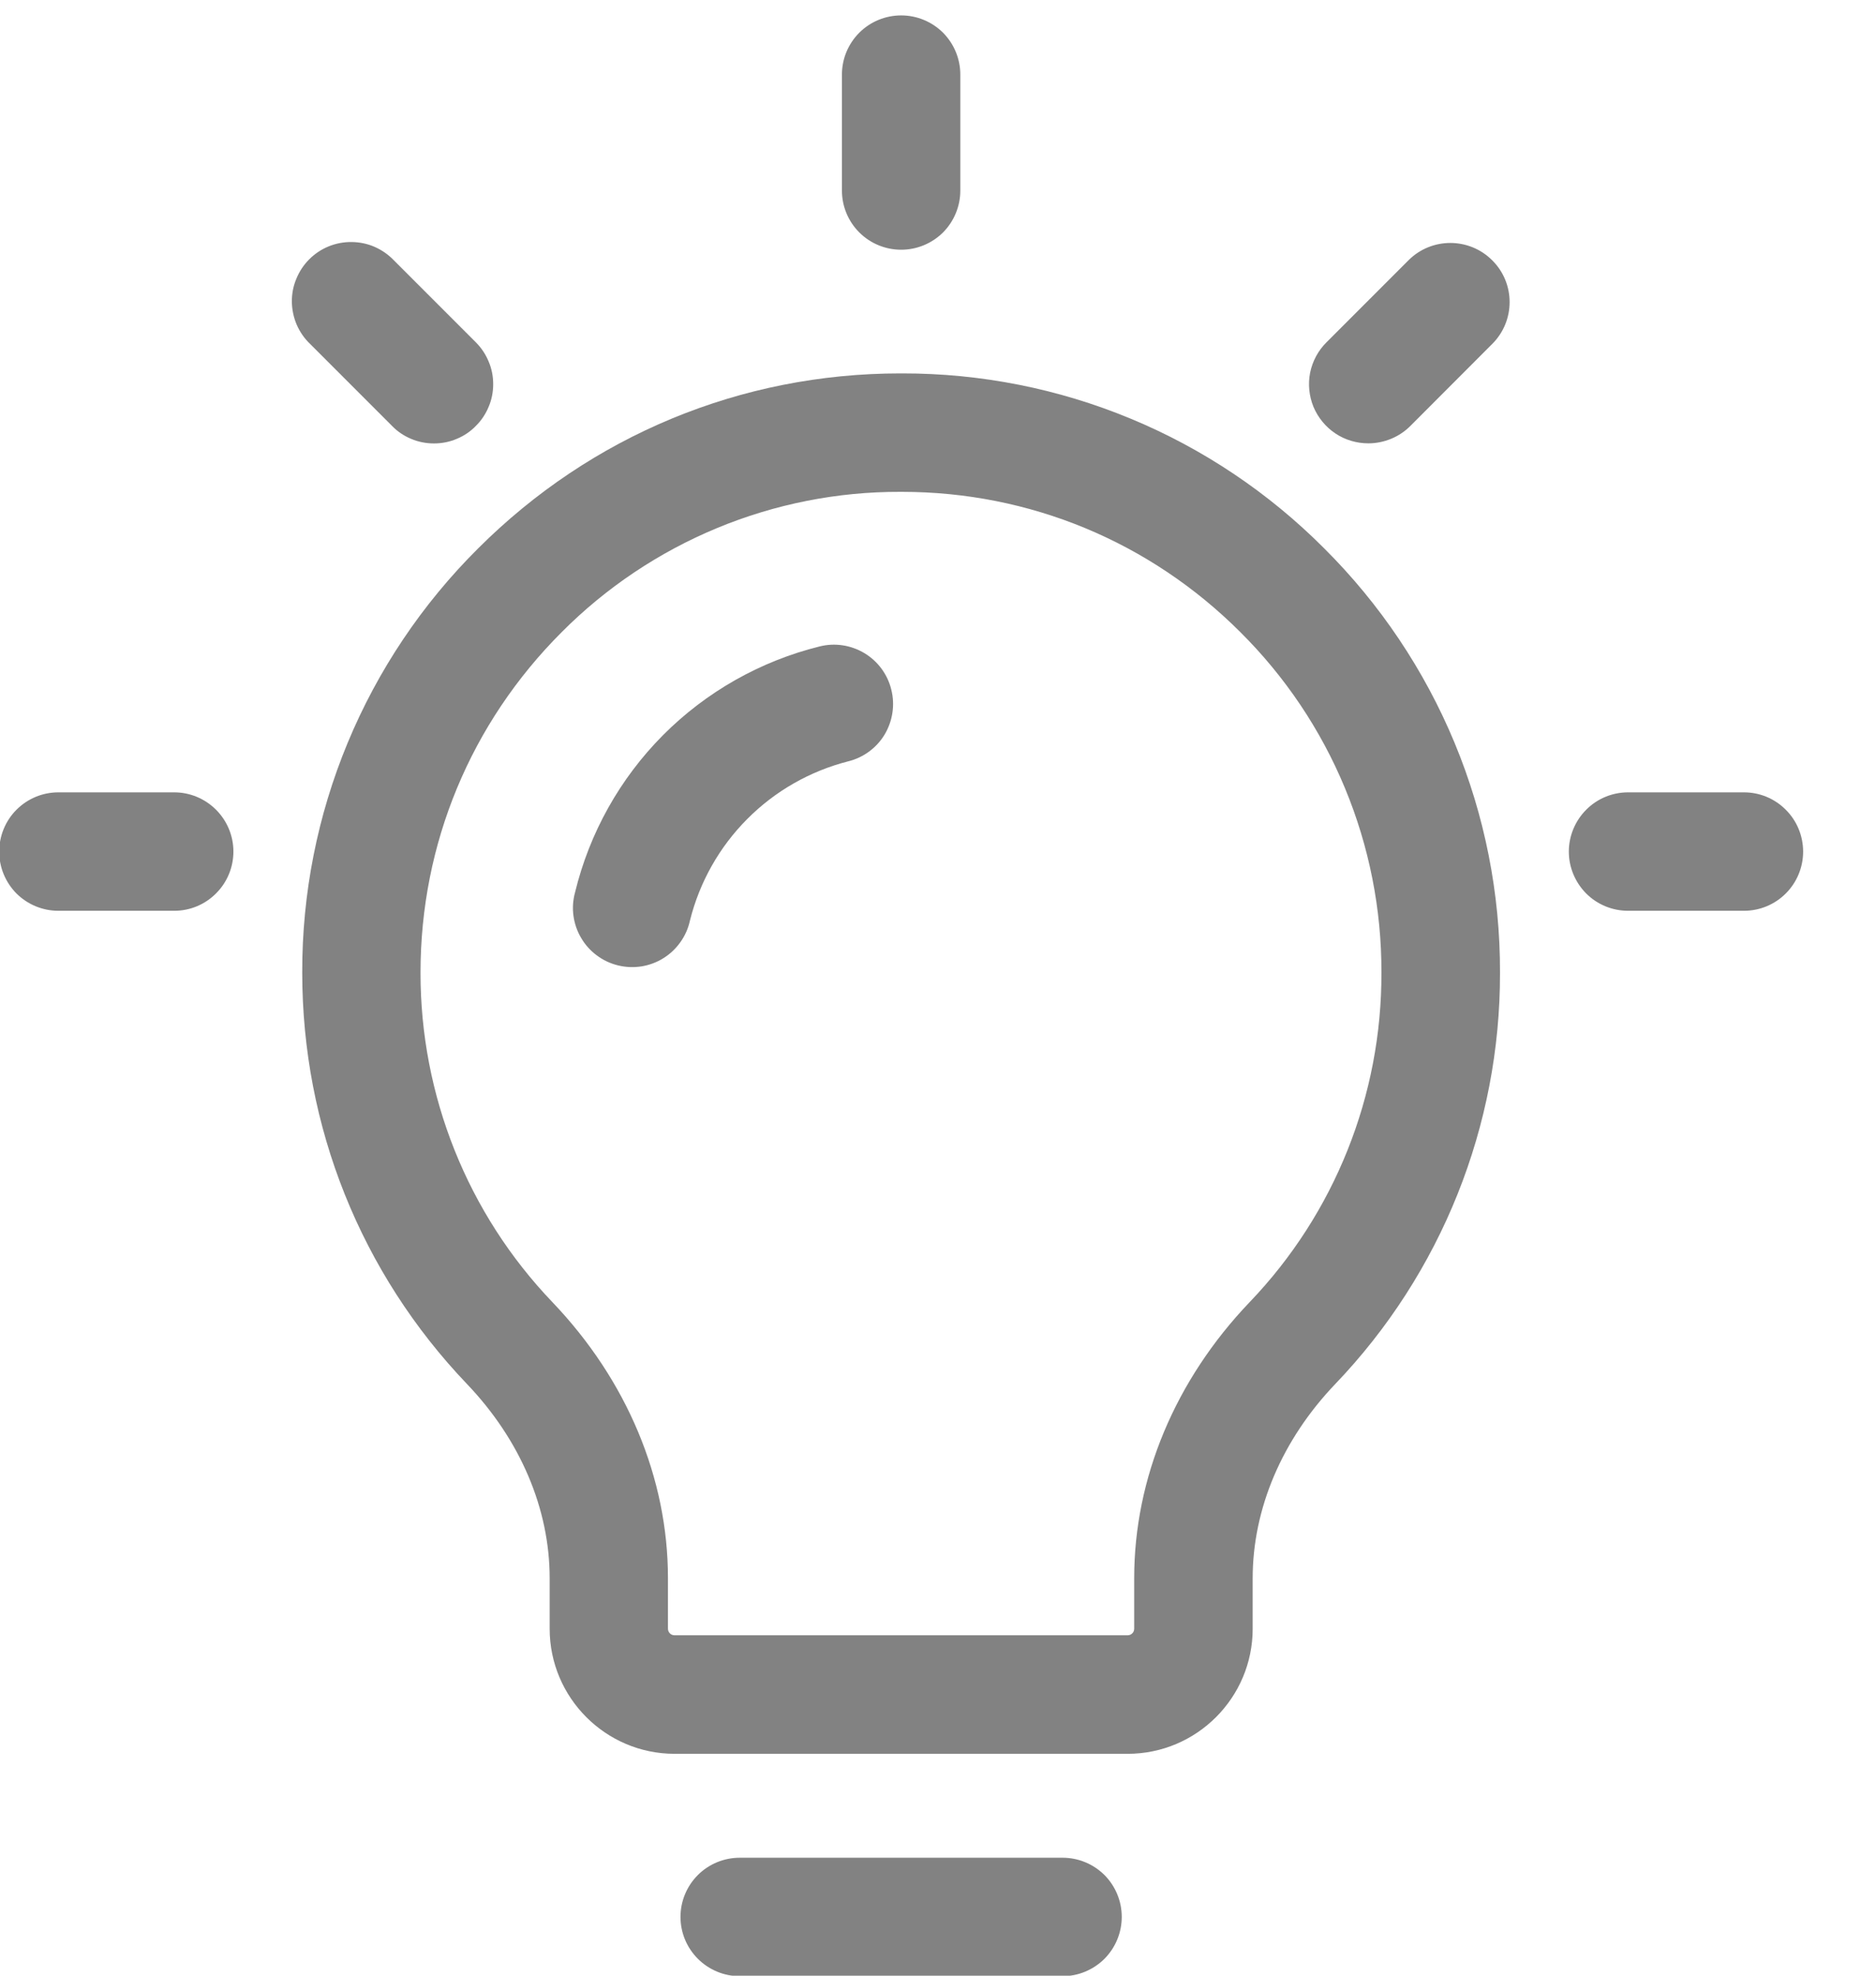 <svg width="19" height="20" viewBox="0 0 19 20" fill="none" xmlns="http://www.w3.org/2000/svg">
<path d="M9.138 3.78H9.118C7.505 3.78 5.987 4.409 4.843 5.551C4.276 6.114 3.827 6.783 3.521 7.52C3.215 8.257 3.059 9.047 3.061 9.846C3.061 11.405 3.654 12.885 4.73 14.011C5.27 14.576 5.567 15.274 5.567 15.977V16.488C5.567 17.186 6.135 17.754 6.832 17.754H11.421C12.119 17.754 12.687 17.186 12.687 16.488V15.977C12.687 15.273 12.984 14.575 13.523 14.011C14.597 12.89 15.195 11.398 15.192 9.846C15.194 9.047 15.038 8.257 14.732 7.52C14.426 6.783 13.977 6.114 13.411 5.551C12.851 4.989 12.185 4.542 11.451 4.238C10.718 3.934 9.932 3.779 9.138 3.78ZM12.656 13.182C11.902 13.971 11.487 14.963 11.487 15.976V16.488C11.487 16.496 11.485 16.505 11.482 16.513C11.479 16.521 11.474 16.529 11.467 16.535C11.461 16.541 11.454 16.546 11.446 16.549C11.438 16.552 11.429 16.554 11.42 16.554H6.832C6.823 16.554 6.814 16.552 6.806 16.549C6.798 16.546 6.791 16.541 6.785 16.535C6.778 16.529 6.774 16.521 6.77 16.513C6.767 16.505 6.765 16.496 6.765 16.488V15.976C6.765 14.963 6.349 13.971 5.595 13.182C4.735 12.284 4.257 11.088 4.259 9.845C4.259 8.543 4.767 7.32 5.689 6.399C6.138 5.948 6.673 5.59 7.261 5.346C7.85 5.102 8.481 4.977 9.118 4.979H9.134C10.427 4.979 11.645 5.483 12.562 6.399C13.016 6.85 13.377 7.387 13.622 7.979C13.867 8.57 13.993 9.205 13.991 9.845C13.995 11.088 13.517 12.284 12.656 13.182Z" fill="#828282"/>
<path d="M8.301 6.544C7.7 6.693 7.151 7.004 6.714 7.443C6.278 7.882 5.97 8.432 5.824 9.034C5.803 9.111 5.797 9.191 5.808 9.271C5.819 9.35 5.845 9.427 5.886 9.495C5.926 9.564 5.98 9.624 6.045 9.672C6.109 9.72 6.182 9.754 6.26 9.773C6.338 9.792 6.418 9.795 6.497 9.783C6.576 9.77 6.652 9.742 6.72 9.699C6.788 9.657 6.846 9.601 6.892 9.536C6.939 9.47 6.971 9.396 6.988 9.318C7.085 8.93 7.285 8.575 7.567 8.292C7.849 8.008 8.203 7.806 8.591 7.707C8.745 7.669 8.878 7.571 8.96 7.435C9.041 7.298 9.066 7.135 9.027 6.981C8.989 6.826 8.891 6.694 8.755 6.612C8.618 6.53 8.455 6.505 8.301 6.544ZM10.762 18.806H7.492C7.333 18.806 7.18 18.869 7.068 18.981C6.955 19.094 6.892 19.246 6.892 19.405C6.892 19.564 6.955 19.716 7.068 19.829C7.18 19.941 7.333 20.005 7.492 20.005H10.762C10.921 20.005 11.073 19.941 11.186 19.829C11.298 19.716 11.361 19.564 11.361 19.405C11.361 19.246 11.298 19.094 11.186 18.981C11.073 18.869 10.921 18.806 10.762 18.806ZM9.127 2.528C9.286 2.528 9.438 2.465 9.551 2.353C9.663 2.24 9.726 2.088 9.726 1.929V0.755C9.726 0.596 9.663 0.444 9.551 0.331C9.438 0.219 9.286 0.156 9.127 0.156C8.968 0.156 8.815 0.219 8.703 0.331C8.59 0.444 8.527 0.596 8.527 0.755V1.929C8.527 2.088 8.59 2.24 8.703 2.353C8.815 2.465 8.968 2.528 9.127 2.528ZM17.663 8.021H16.489C16.33 8.021 16.177 8.084 16.065 8.197C15.953 8.309 15.889 8.462 15.889 8.621C15.889 8.78 15.953 8.932 16.065 9.045C16.177 9.157 16.33 9.22 16.489 9.22H17.663C17.822 9.22 17.974 9.157 18.086 9.045C18.199 8.932 18.262 8.78 18.262 8.621C18.262 8.462 18.199 8.309 18.086 8.197C17.974 8.084 17.822 8.021 17.663 8.021ZM1.764 8.021H0.591C0.432 8.021 0.28 8.084 0.167 8.197C0.055 8.309 -0.008 8.462 -0.008 8.621C-0.008 8.78 0.055 8.932 0.167 9.045C0.28 9.157 0.432 9.22 0.591 9.22H1.765C1.924 9.22 2.076 9.157 2.188 9.044C2.301 8.932 2.364 8.779 2.364 8.62C2.364 8.461 2.3 8.309 2.188 8.197C2.075 8.084 1.923 8.021 1.764 8.021ZM3.971 4.312C4.026 4.369 4.092 4.413 4.165 4.443C4.238 4.474 4.316 4.489 4.395 4.489C4.474 4.489 4.552 4.474 4.625 4.443C4.698 4.413 4.764 4.369 4.819 4.312C4.875 4.257 4.919 4.191 4.949 4.118C4.98 4.046 4.995 3.968 4.995 3.889C4.995 3.81 4.98 3.732 4.949 3.66C4.919 3.587 4.875 3.521 4.819 3.465L3.989 2.635C3.933 2.577 3.867 2.531 3.794 2.499C3.721 2.467 3.642 2.451 3.562 2.45C3.482 2.449 3.403 2.464 3.329 2.494C3.255 2.524 3.188 2.569 3.132 2.625C3.075 2.682 3.031 2.749 3.001 2.823C2.97 2.896 2.955 2.976 2.956 3.055C2.957 3.135 2.974 3.214 3.005 3.287C3.037 3.36 3.083 3.427 3.141 3.482L3.971 4.312ZM14.265 2.635L13.435 3.465C13.351 3.548 13.293 3.655 13.269 3.772C13.246 3.888 13.258 4.009 13.303 4.119C13.349 4.228 13.426 4.322 13.525 4.388C13.624 4.454 13.74 4.488 13.859 4.488C13.938 4.488 14.016 4.472 14.089 4.442C14.162 4.412 14.228 4.368 14.284 4.312L15.113 3.482C15.348 3.248 15.348 2.868 15.113 2.635C14.879 2.401 14.499 2.401 14.265 2.635Z" fill="#828282"/>
</svg>
